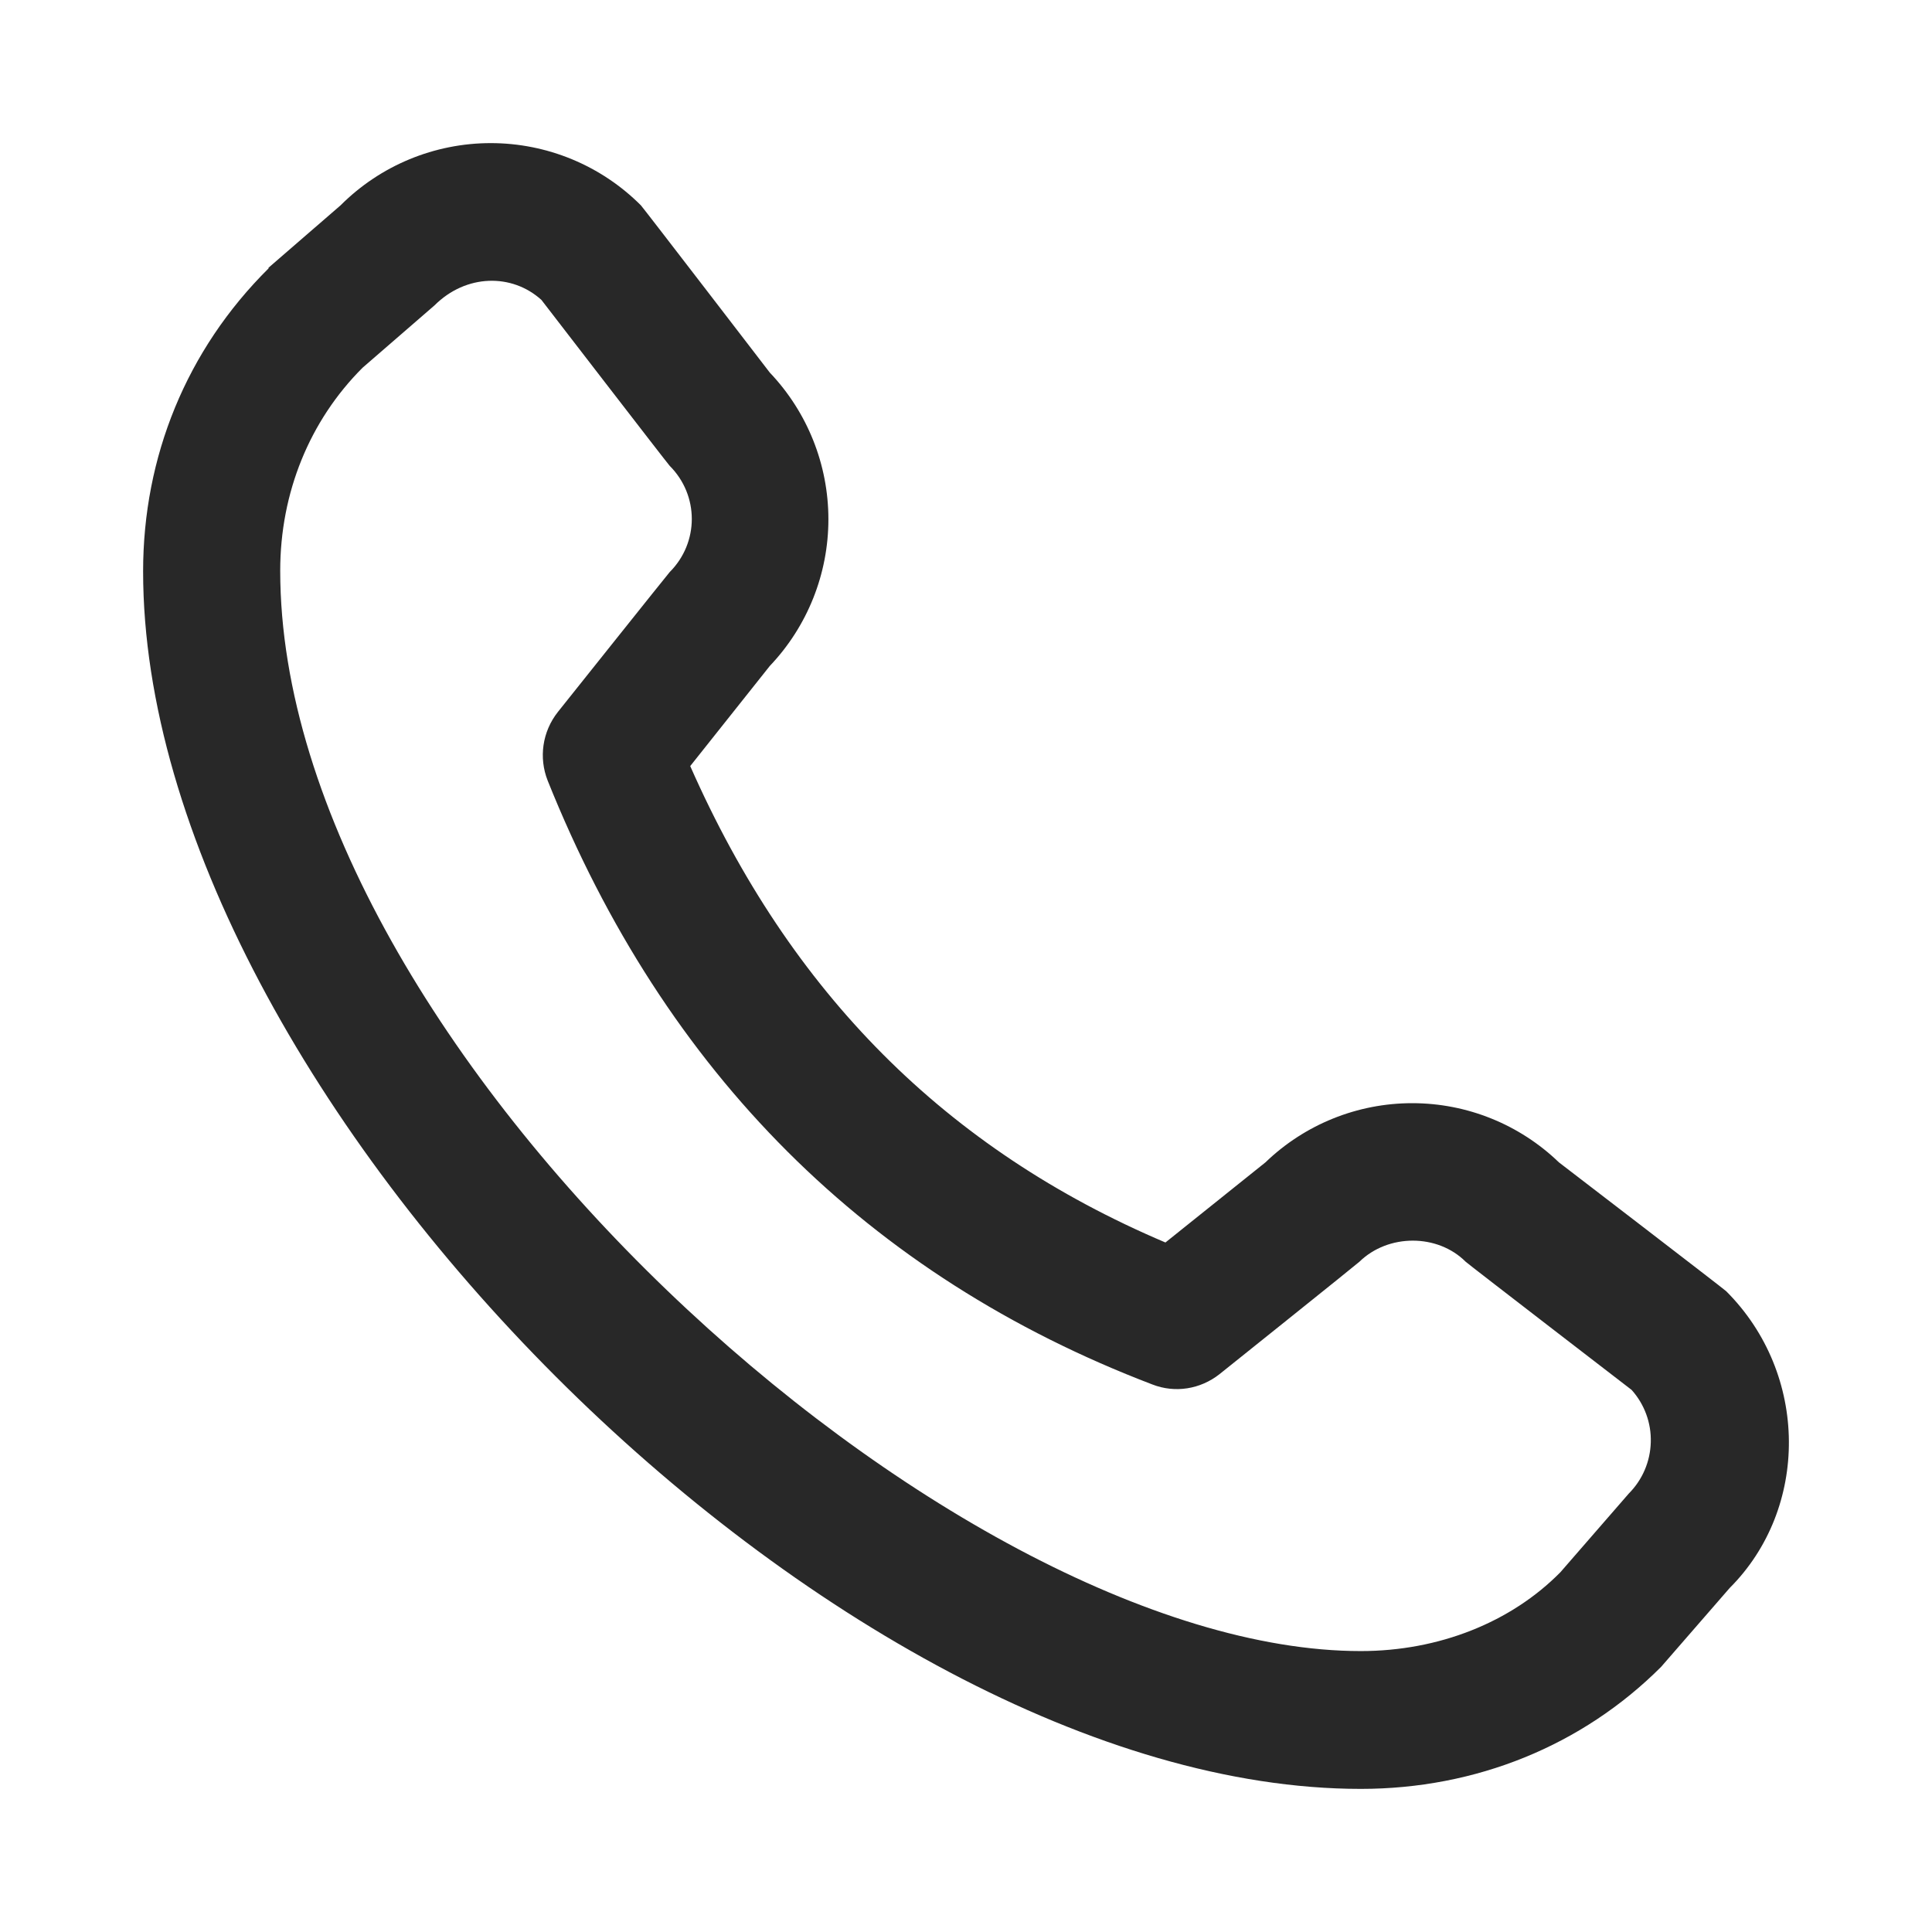 <?xml version="1.0" encoding="UTF-8"?> <svg xmlns="http://www.w3.org/2000/svg" width="27" height="27" viewBox="0 0 27 27" fill="none"><path d="M3.753 3.741L4.76 2.869C5.035 2.594 5.362 2.375 5.722 2.226C6.082 2.077 6.468 2 6.858 2C7.248 2 7.634 2.077 7.994 2.226C8.354 2.375 8.681 2.594 8.956 2.869C8.985 2.898 10.758 5.207 10.758 5.207C11.284 5.76 11.577 6.494 11.577 7.257C11.577 8.02 11.284 8.754 10.758 9.307L9.646 10.706C11.045 13.877 13.22 16.062 16.287 17.364L17.685 16.244C18.236 15.713 18.971 15.417 19.736 15.417C20.501 15.417 21.235 15.713 21.786 16.244C21.786 16.244 24.096 18.016 24.124 18.045C25.284 19.204 25.284 21.082 24.172 22.193L23.214 23.295C22.112 24.396 20.627 25 19.017 25C11.697 25 2 15.295 2 7.985C2 6.385 2.604 4.891 3.753 3.751V3.741ZM19.017 23.074C20.11 23.074 21.116 22.672 21.806 21.973L22.764 20.871C22.954 20.68 23.063 20.424 23.07 20.155C23.078 19.886 22.982 19.625 22.802 19.424C22.802 19.424 20.512 17.662 20.483 17.633C20.09 17.24 19.401 17.24 18.998 17.633C18.969 17.662 17.043 19.204 17.043 19.204C16.775 19.415 16.421 19.472 16.104 19.348C12.137 17.834 9.292 14.998 7.653 10.907C7.529 10.591 7.577 10.227 7.797 9.949C7.797 9.949 9.34 8.014 9.359 7.995C9.771 7.583 9.771 6.922 9.359 6.51C9.33 6.481 7.567 4.192 7.567 4.192C7.155 3.818 6.513 3.828 6.072 4.268L5.066 5.14C4.328 5.878 3.916 6.884 3.916 7.976C3.916 14.644 13.278 23.074 19.017 23.074Z" fill="#282828"></path></svg> 
